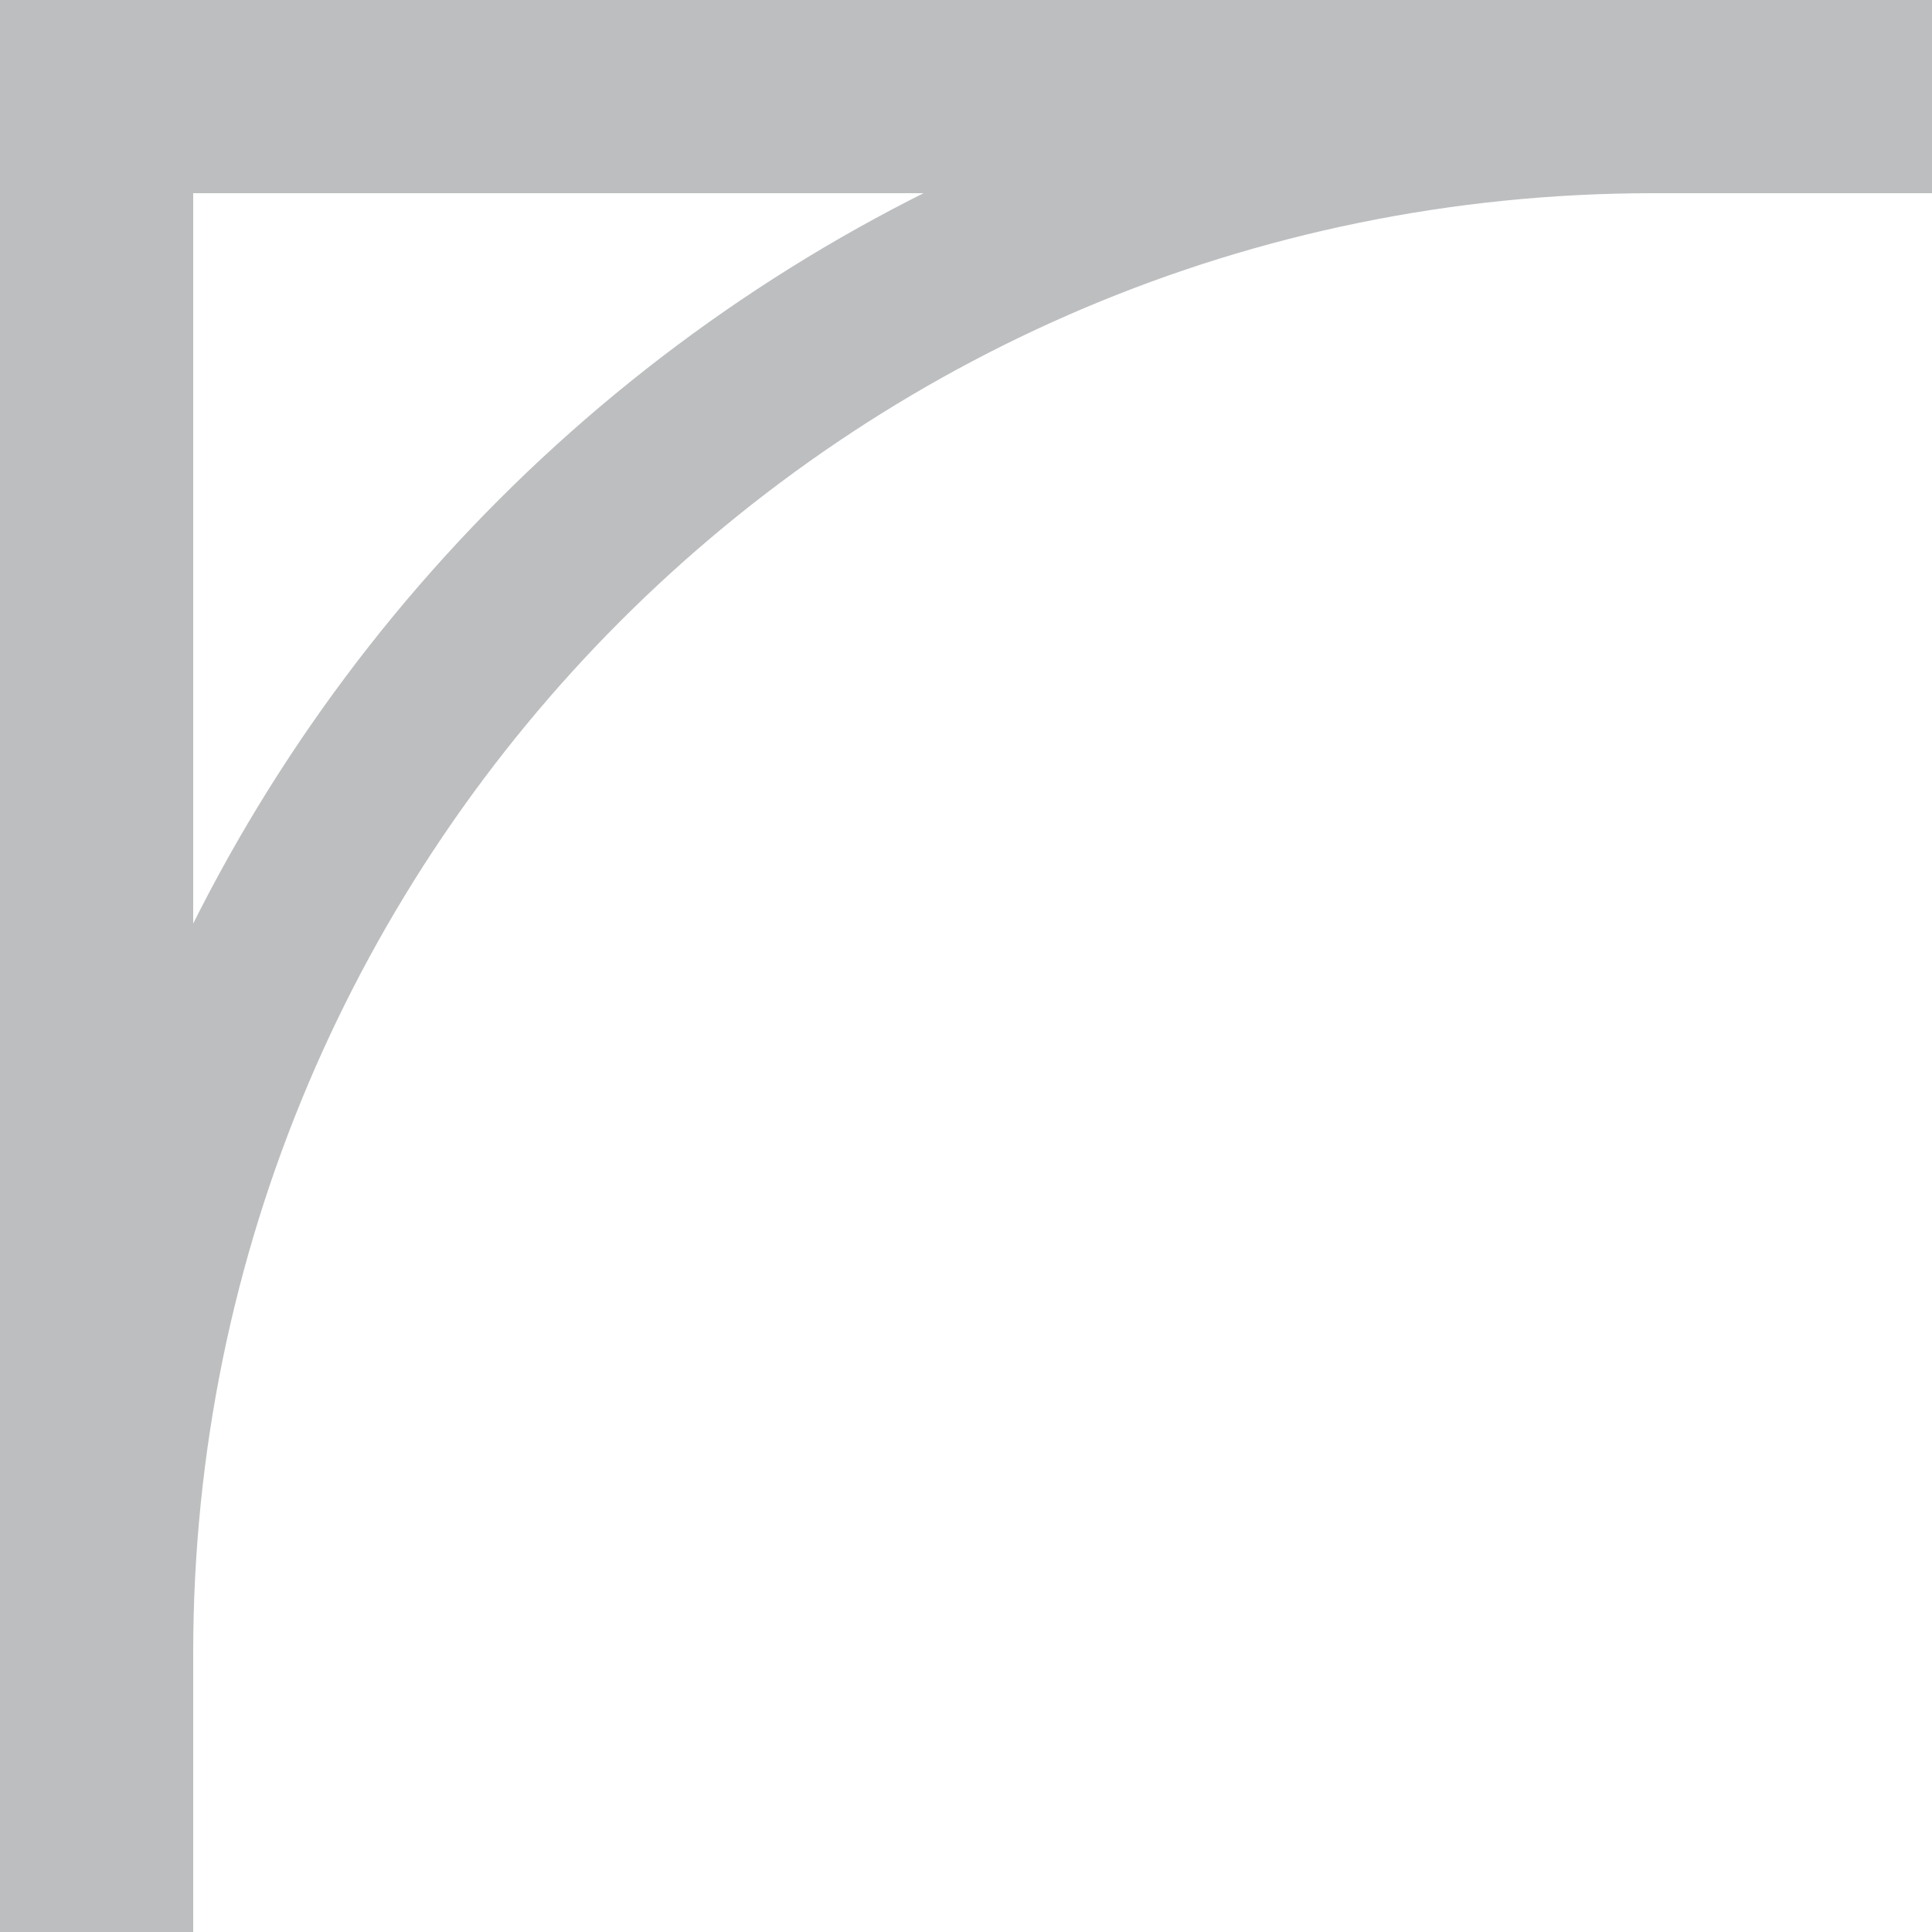 <svg width="90" height="90" viewBox="0 0 90 90" xmlns="http://www.w3.org/2000/svg"><title>062E4CE6-3812-4C19-AB29-22BB3DDAEB46</title><g fill="none" fill-rule="evenodd"><path fill="#BCBEC0" d="M0 0h90v9H0z"/><path fill="#BCBEC0" d="M9 0v90H0V0z"/><path d="M77 5C37.235 5 5 37.235 5 77" stroke="#BCBEC0" stroke-width="8"/></g></svg>